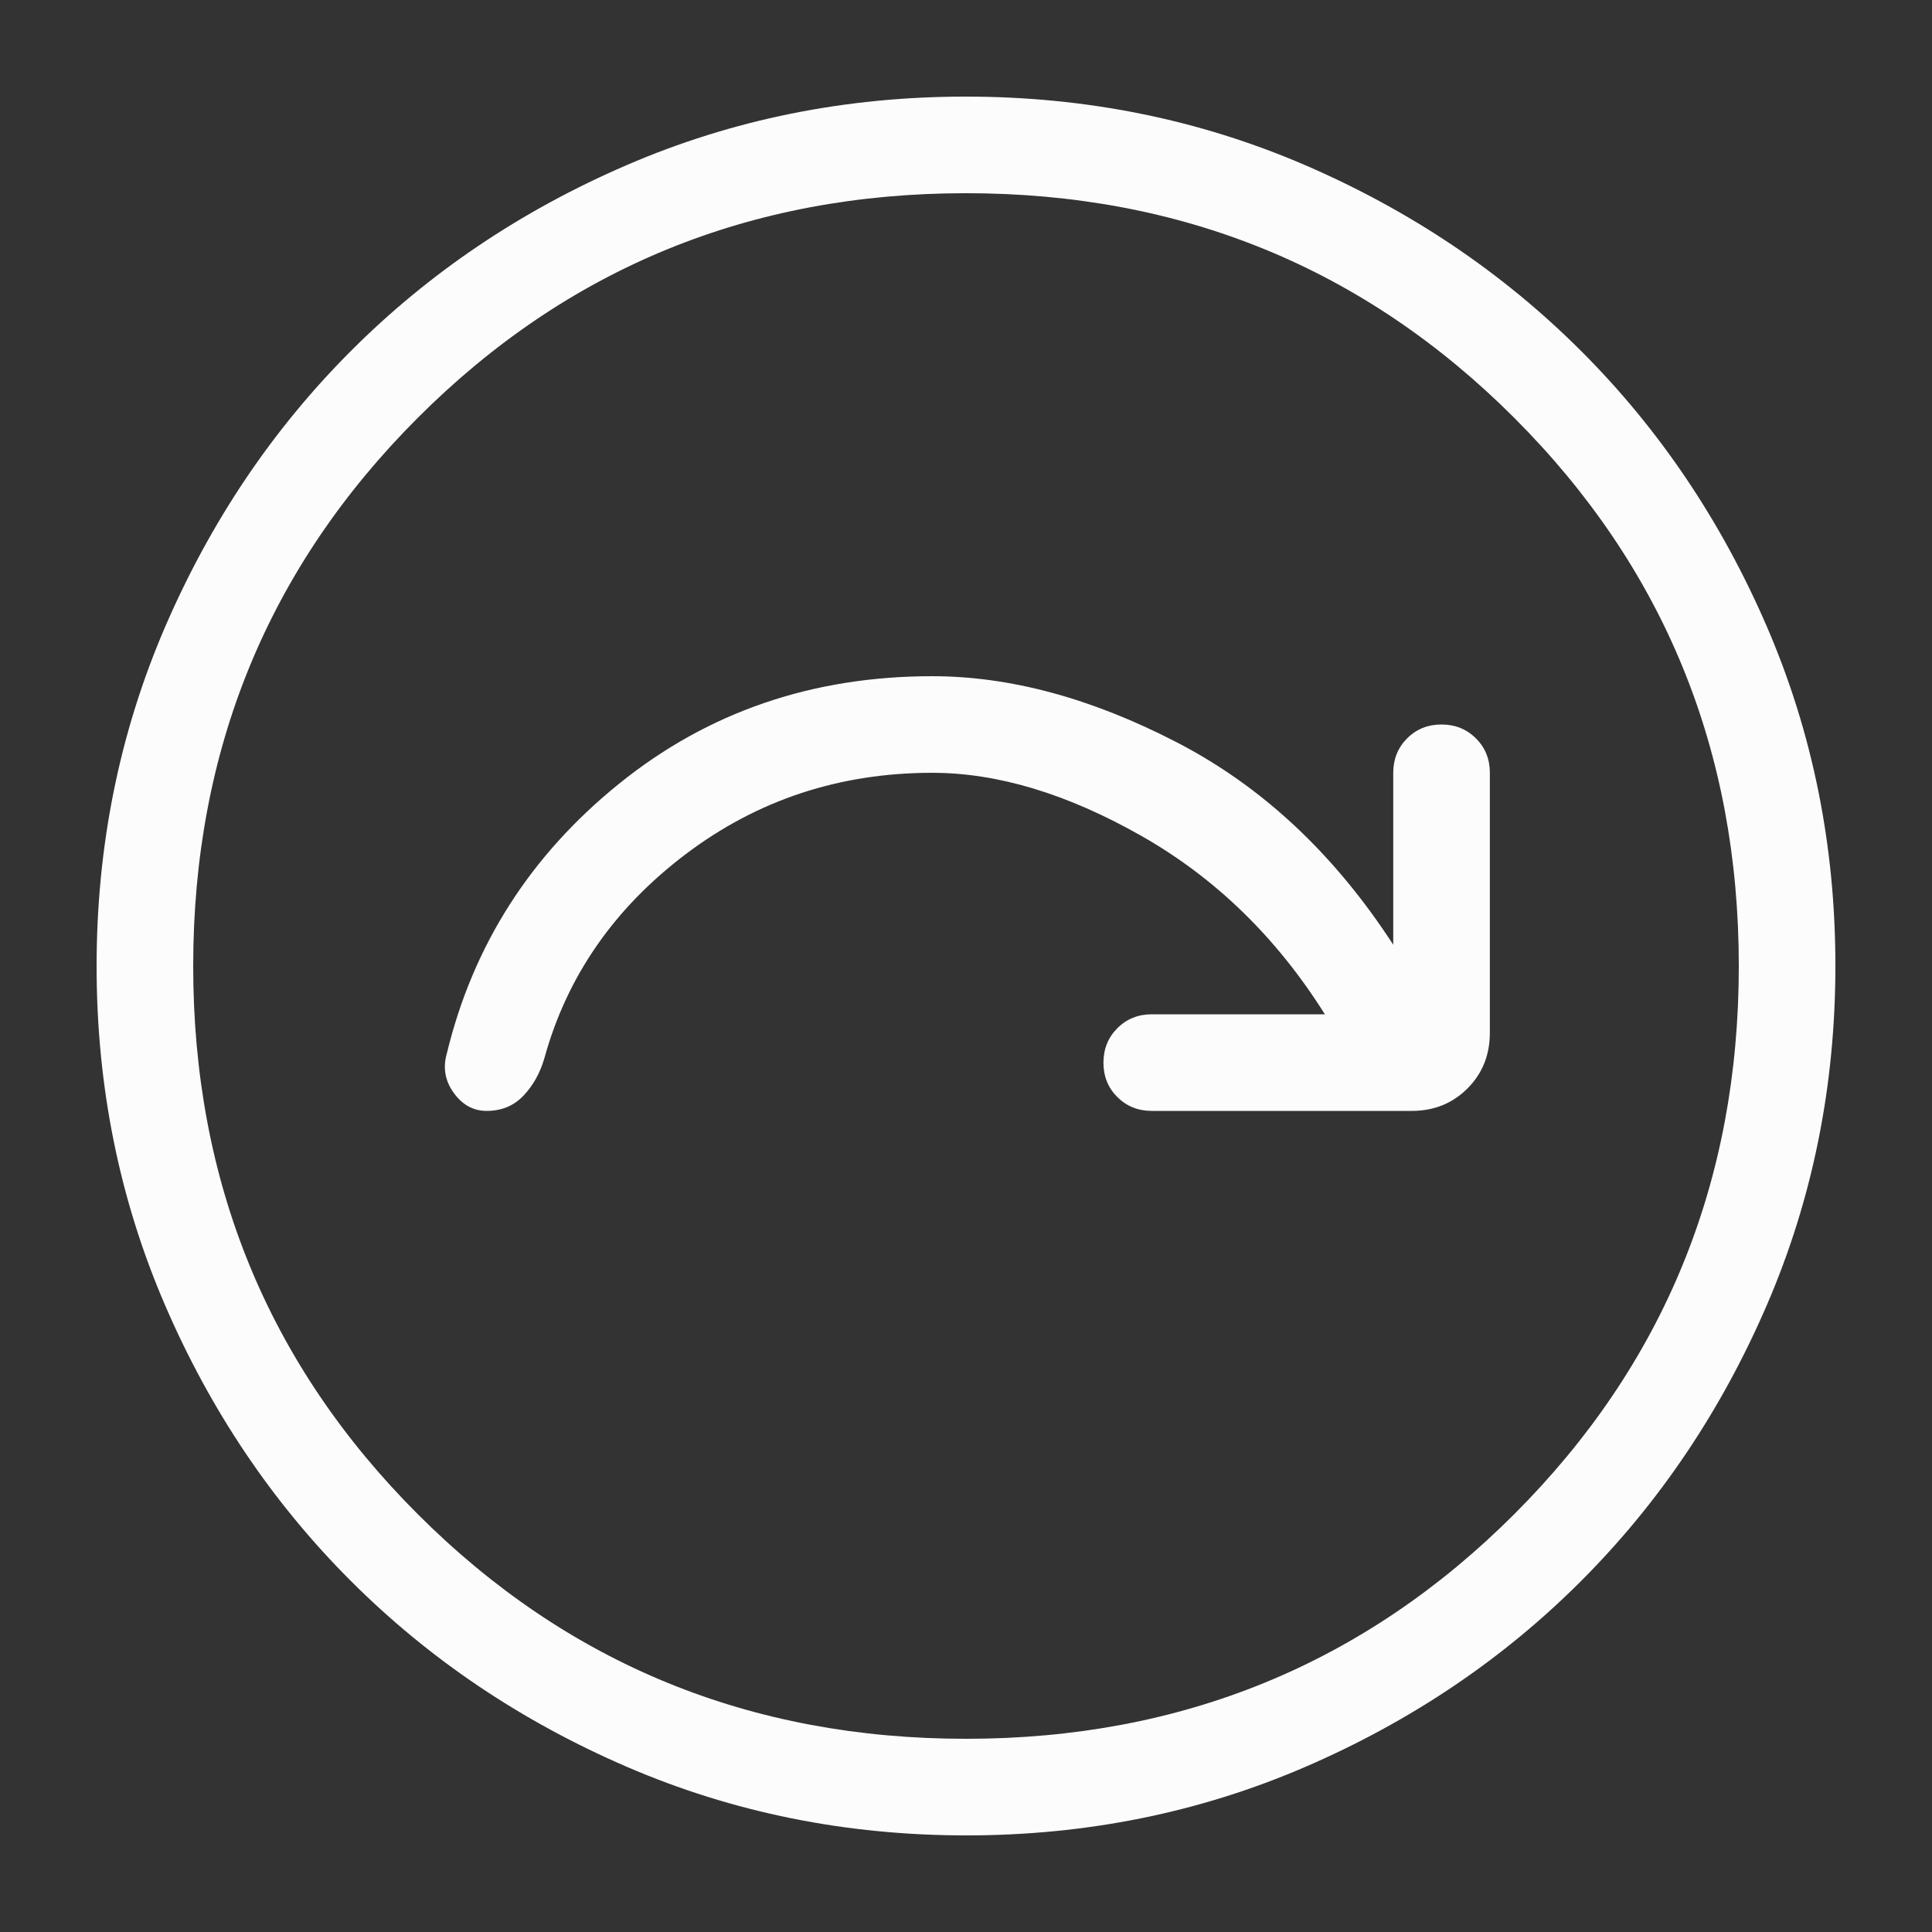 <svg width="56" height="56" viewBox="0 0 56 56" fill="none" xmlns="http://www.w3.org/2000/svg">
<rect x="0" y="0" width="56" height="56" fill="#333333" stroke="none"/>
<path d="M38.402 29.4H33.384C32.989 29.4 32.656 29.534 32.387 29.803C32.119 30.072 31.984 30.405 31.984 30.803C31.984 31.2 32.119 31.532 32.387 31.799C32.656 32.066 32.989 32.2 33.384 32.2H40.922C41.564 32.2 42.102 31.983 42.535 31.55C42.968 31.117 43.184 30.579 43.184 29.937V22.4C43.184 22.002 43.05 21.67 42.781 21.403C42.512 21.134 42.179 21 41.781 21C41.386 21 41.053 21.134 40.785 21.403C40.518 21.672 40.384 22.004 40.384 22.4V27.384C38.676 24.752 36.586 22.797 34.112 21.518C31.643 20.239 29.279 19.6 27.02 19.6C23.542 19.6 20.517 20.639 17.945 22.716C15.373 24.792 13.708 27.401 12.95 30.542C12.834 30.951 12.901 31.329 13.151 31.676C13.402 32.025 13.72 32.2 14.106 32.2C14.541 32.2 14.898 32.051 15.176 31.755C15.456 31.46 15.658 31.095 15.783 30.66C16.437 28.295 17.802 26.326 19.88 24.755C21.959 23.185 24.339 22.4 27.02 22.4C28.915 22.4 30.935 23.009 33.082 24.228C35.228 25.447 37.002 27.171 38.402 29.4ZM28.008 53.2C24.525 53.2 21.249 52.539 18.18 51.217C15.113 49.894 12.445 48.098 10.175 45.83C7.905 43.564 6.108 40.898 4.785 37.833C3.462 34.768 2.8 31.493 2.8 28.008C2.8 24.525 3.461 21.249 4.782 18.18C6.106 15.113 7.901 12.445 10.169 10.175C12.435 7.905 15.101 6.108 18.166 4.785C21.231 3.462 24.506 2.8 27.991 2.8C31.475 2.8 34.751 3.461 37.819 4.782C40.886 6.106 43.555 7.901 45.825 10.169C48.094 12.435 49.891 15.101 51.215 18.166C52.538 21.231 53.2 24.506 53.2 27.991C53.2 31.475 52.539 34.751 51.217 37.819C49.894 40.886 48.098 43.555 45.83 45.825C43.564 48.094 40.898 49.891 37.833 51.215C34.768 52.538 31.493 53.2 28.008 53.2ZM28 50.4C34.253 50.4 39.55 48.23 43.89 43.89C48.23 39.55 50.4 34.253 50.4 28C50.4 21.747 48.23 16.45 43.89 12.11C39.55 7.77 34.253 5.6 28 5.6C21.747 5.6 16.45 7.77 12.11 12.11C7.77 16.45 5.6 21.747 5.6 28C5.6 34.253 7.77 39.55 12.11 43.89C16.45 48.23 21.747 50.4 28 50.4Z" fill="#FCFCFC"/>
</svg>
